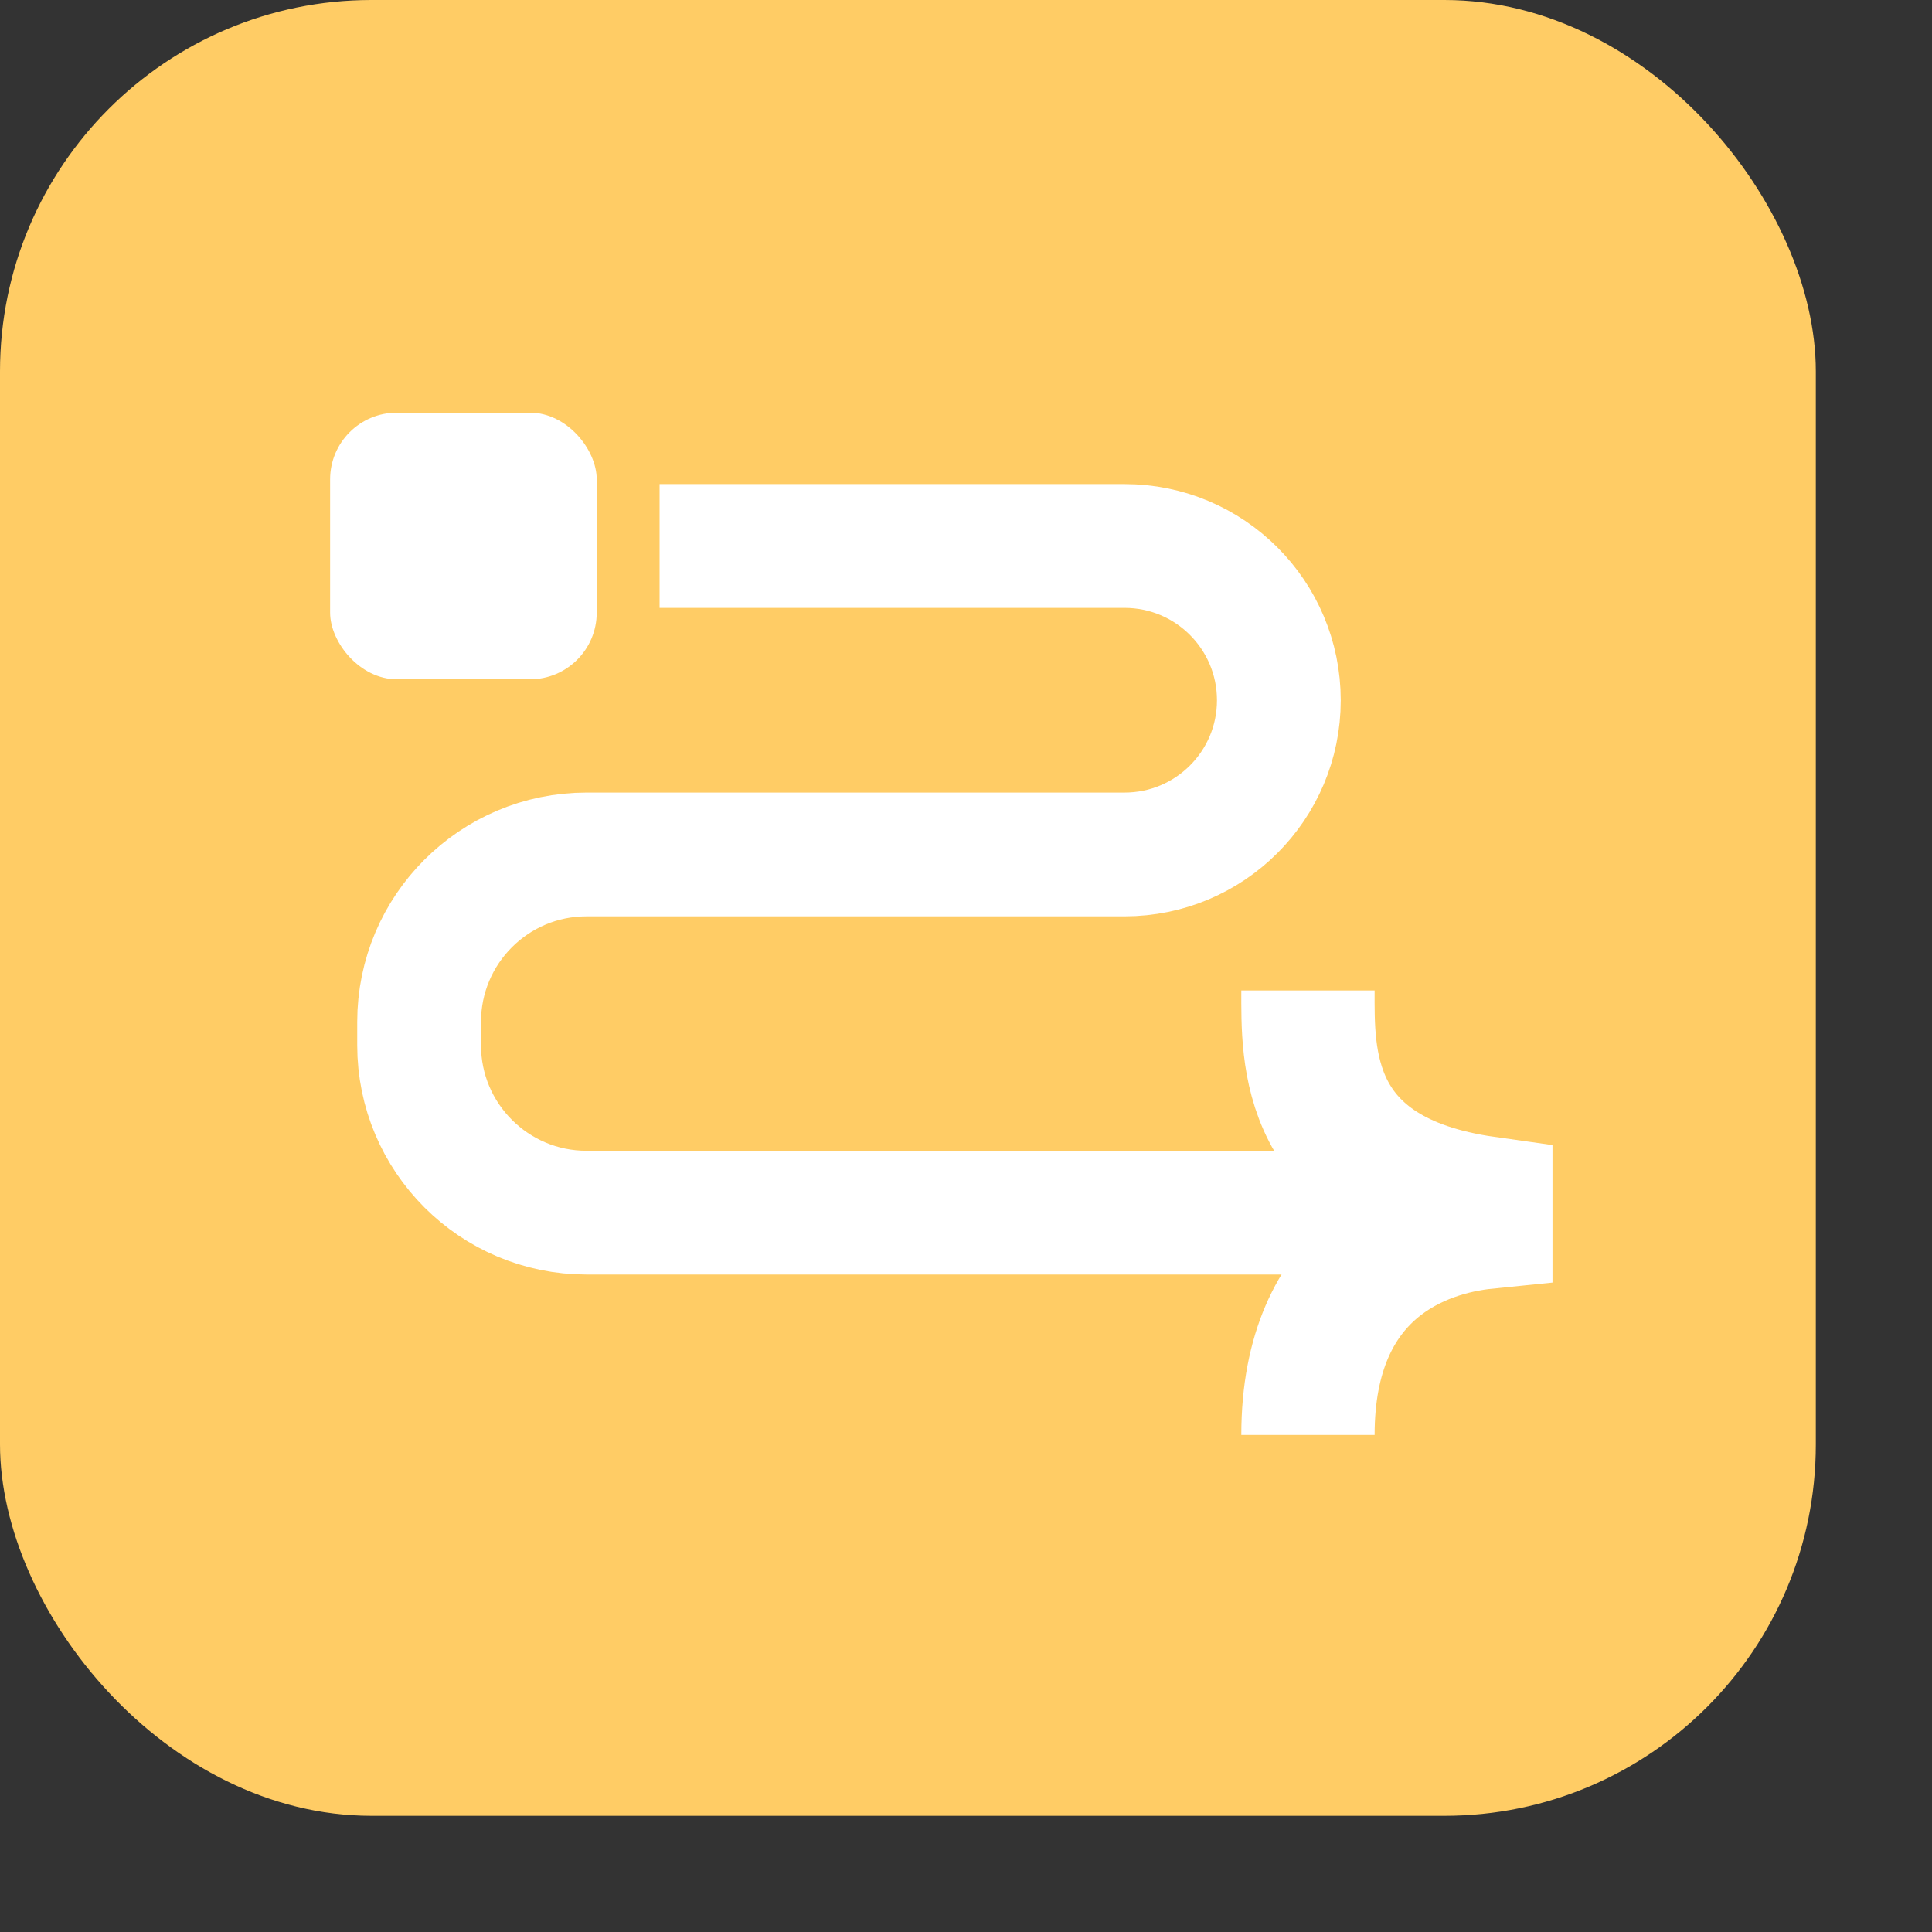 <?xml version="1.0" encoding="UTF-8"?> <svg xmlns="http://www.w3.org/2000/svg" width="15" height="15" viewBox="0 0 15 15" fill="none"><rect x="0" y="0" width="15" height="15" fill="#333333" stroke="none"/><rect width="14.098" height="14.098" rx="2.884" fill="#FFCC65"></rect><path d="M10.845 9.415L4.554 9.415C3.836 9.415 3.254 8.833 3.254 8.115L3.254 7.934C3.254 7.216 3.836 6.634 4.554 6.634L8.731 6.634C9.393 6.634 9.929 6.098 9.929 5.437C9.929 4.775 9.393 4.239 8.731 4.239L5.121 4.239" stroke="white" stroke-width="0.961"></path><path d="M10.155 7.69C10.155 8.19 10.118 9.14 11.536 9.34V9.49C11.041 9.54 10.155 9.84 10.155 11.141" stroke="white" stroke-width="1.035"></path><rect x="2.563" y="3.204" width="2.07" height="2.07" rx="0.518" fill="white"></rect></svg> 